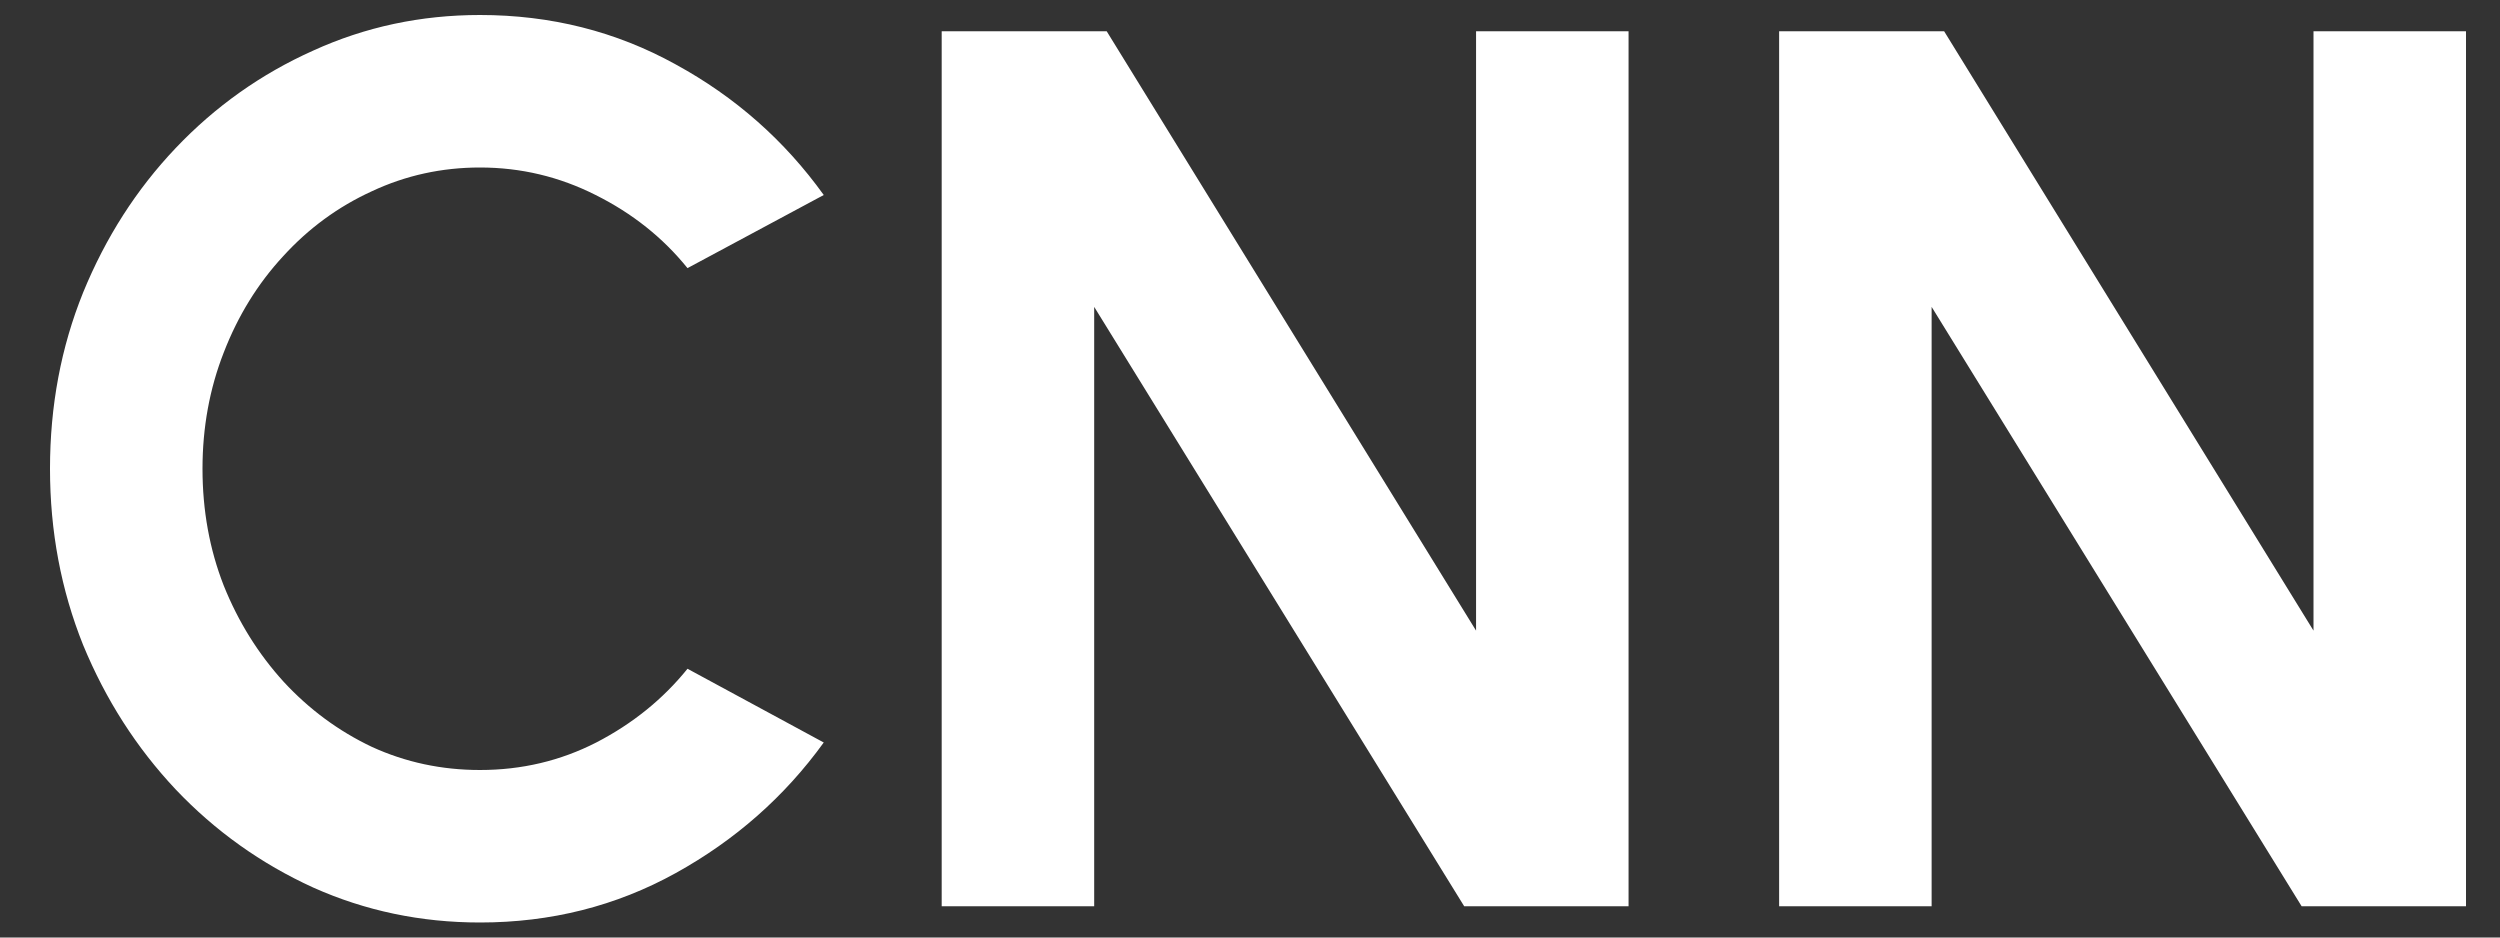 <svg width="40" height="15" viewBox="0 0 40 15" fill="none" xmlns="http://www.w3.org/2000/svg">
<rect x="0" y="0" width="40" height="15" fill="#333333" stroke="none"/>
<path d="M7.68 14.76C6.733 14.76 5.843 14.573 5.01 14.2C4.177 13.82 3.443 13.297 2.81 12.63C2.183 11.963 1.69 11.193 1.33 10.32C0.977 9.44 0.8 8.5 0.8 7.5C0.8 6.493 0.977 5.553 1.33 4.68C1.69 3.8 2.183 3.03 2.81 2.37C3.443 1.703 4.177 1.183 5.01 0.81C5.843 0.43 6.733 0.24 7.68 0.24C8.813 0.24 9.857 0.503 10.81 1.03C11.763 1.55 12.553 2.247 13.18 3.12L11 4.29C10.607 3.803 10.117 3.413 9.53 3.12C8.95 2.827 8.333 2.68 7.68 2.68C7.067 2.68 6.49 2.807 5.95 3.06C5.41 3.307 4.937 3.653 4.53 4.1C4.123 4.54 3.807 5.053 3.58 5.64C3.353 6.22 3.24 6.84 3.24 7.5C3.24 8.167 3.353 8.79 3.58 9.37C3.813 9.95 4.133 10.463 4.54 10.91C4.947 11.35 5.417 11.697 5.95 11.95C6.49 12.197 7.067 12.32 7.68 12.32C8.347 12.32 8.967 12.173 9.54 11.88C10.12 11.58 10.607 11.187 11 10.7L13.18 11.88C12.553 12.747 11.763 13.443 10.81 13.97C9.857 14.497 8.813 14.76 7.68 14.76ZM15.067 14.5V0.5H17.707L23.617 10.09V0.5H26.057V14.5H23.427L17.507 4.91V14.5H15.067ZM28.466 14.5V0.5H31.106L37.016 10.09V0.5H39.456V14.5H36.826L30.906 4.91V14.5H28.466Z" fill="white"/>
</svg>
